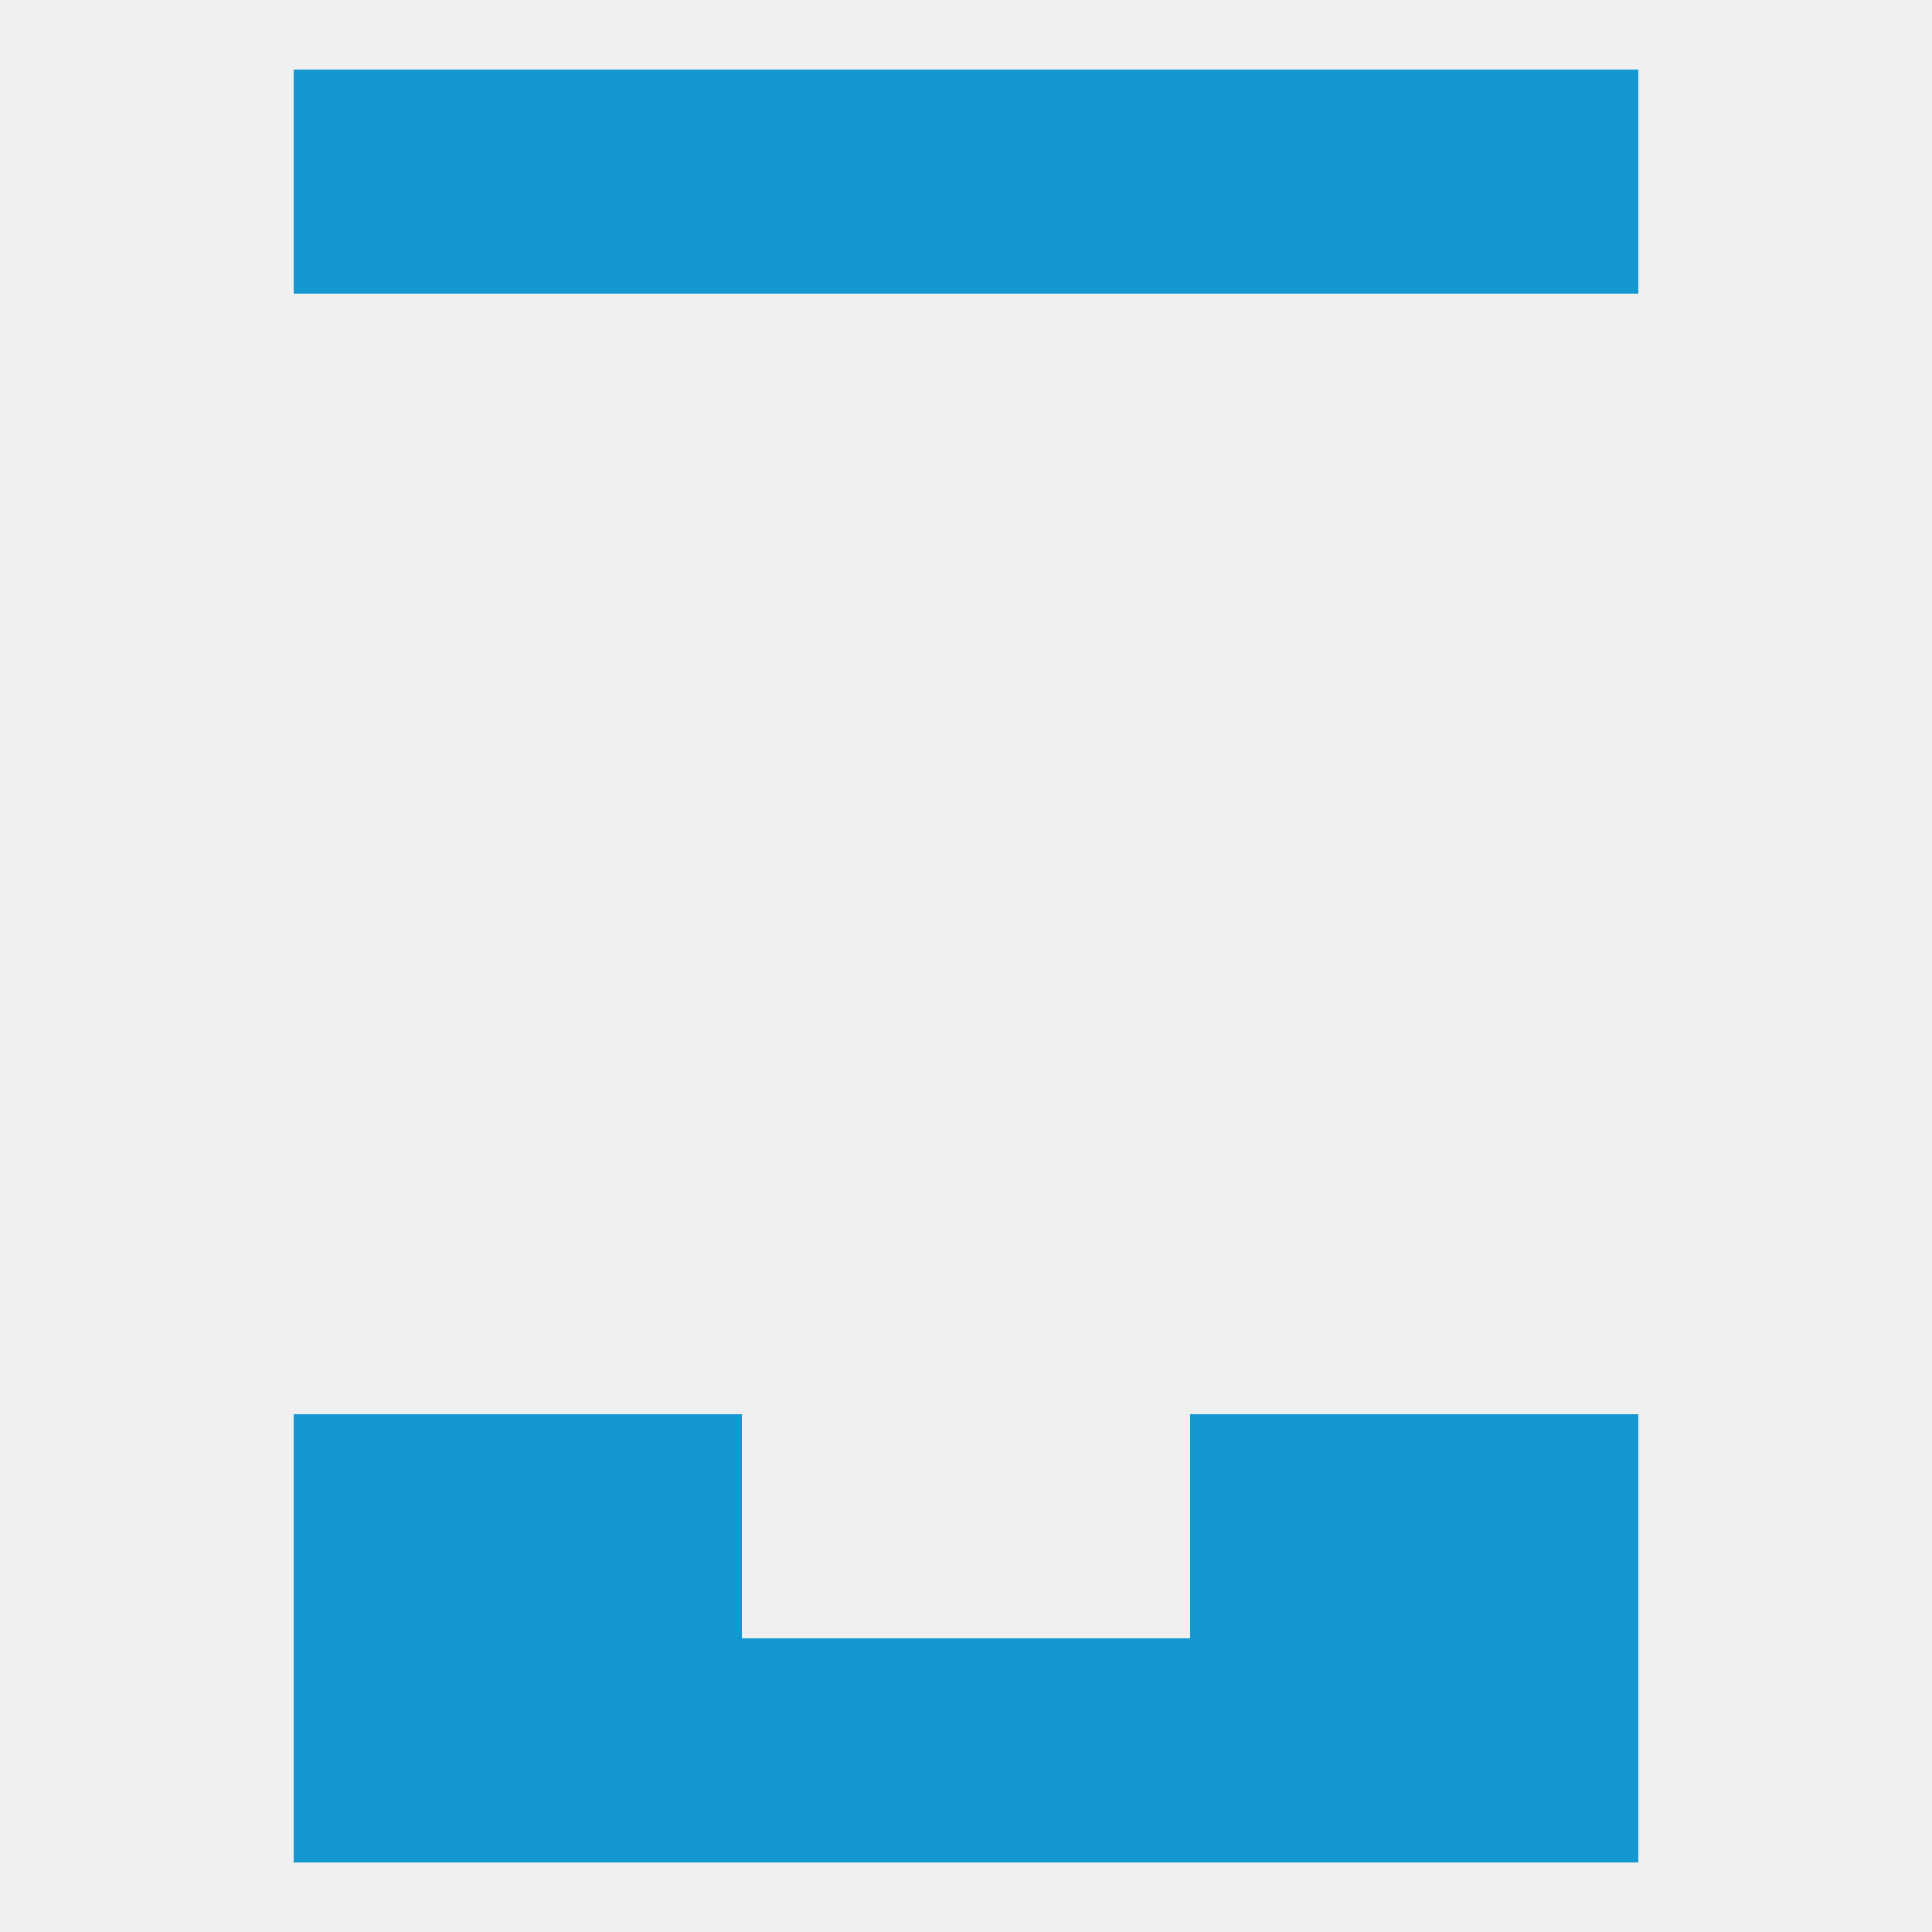 
<!--   <?xml version="1.0"?> -->
<svg version="1.1" baseprofile="full" xmlns="http://www.w3.org/2000/svg" xmlns:xlink="http://www.w3.org/1999/xlink" xmlns:ev="http://www.w3.org/2001/xml-events" width="250" height="250" viewBox="0 0 250 250" >
	<rect width="100%" height="100%" fill="rgba(240,240,240,255)"/>

	<rect x="67" y="183" width="29" height="29" fill="rgba(19,152,209,255)"/>
	<rect x="154" y="183" width="29" height="29" fill="rgba(19,152,209,255)"/>
	<rect x="38" y="183" width="29" height="29" fill="rgba(19,152,209,255)"/>
	<rect x="183" y="183" width="29" height="29" fill="rgba(19,152,209,255)"/>
	<rect x="38" y="212" width="29" height="29" fill="rgba(19,152,209,255)"/>
	<rect x="183" y="212" width="29" height="29" fill="rgba(19,152,209,255)"/>
	<rect x="67" y="212" width="29" height="29" fill="rgba(19,152,209,255)"/>
	<rect x="154" y="212" width="29" height="29" fill="rgba(19,152,209,255)"/>
	<rect x="96" y="212" width="29" height="29" fill="rgba(19,152,209,255)"/>
	<rect x="125" y="212" width="29" height="29" fill="rgba(19,152,209,255)"/>
	<rect x="96" y="9" width="29" height="29" fill="rgba(19,152,209,255)"/>
	<rect x="125" y="9" width="29" height="29" fill="rgba(19,152,209,255)"/>
	<rect x="67" y="9" width="29" height="29" fill="rgba(19,152,209,255)"/>
	<rect x="154" y="9" width="29" height="29" fill="rgba(19,152,209,255)"/>
	<rect x="38" y="9" width="29" height="29" fill="rgba(19,152,209,255)"/>
	<rect x="183" y="9" width="29" height="29" fill="rgba(19,152,209,255)"/>
</svg>